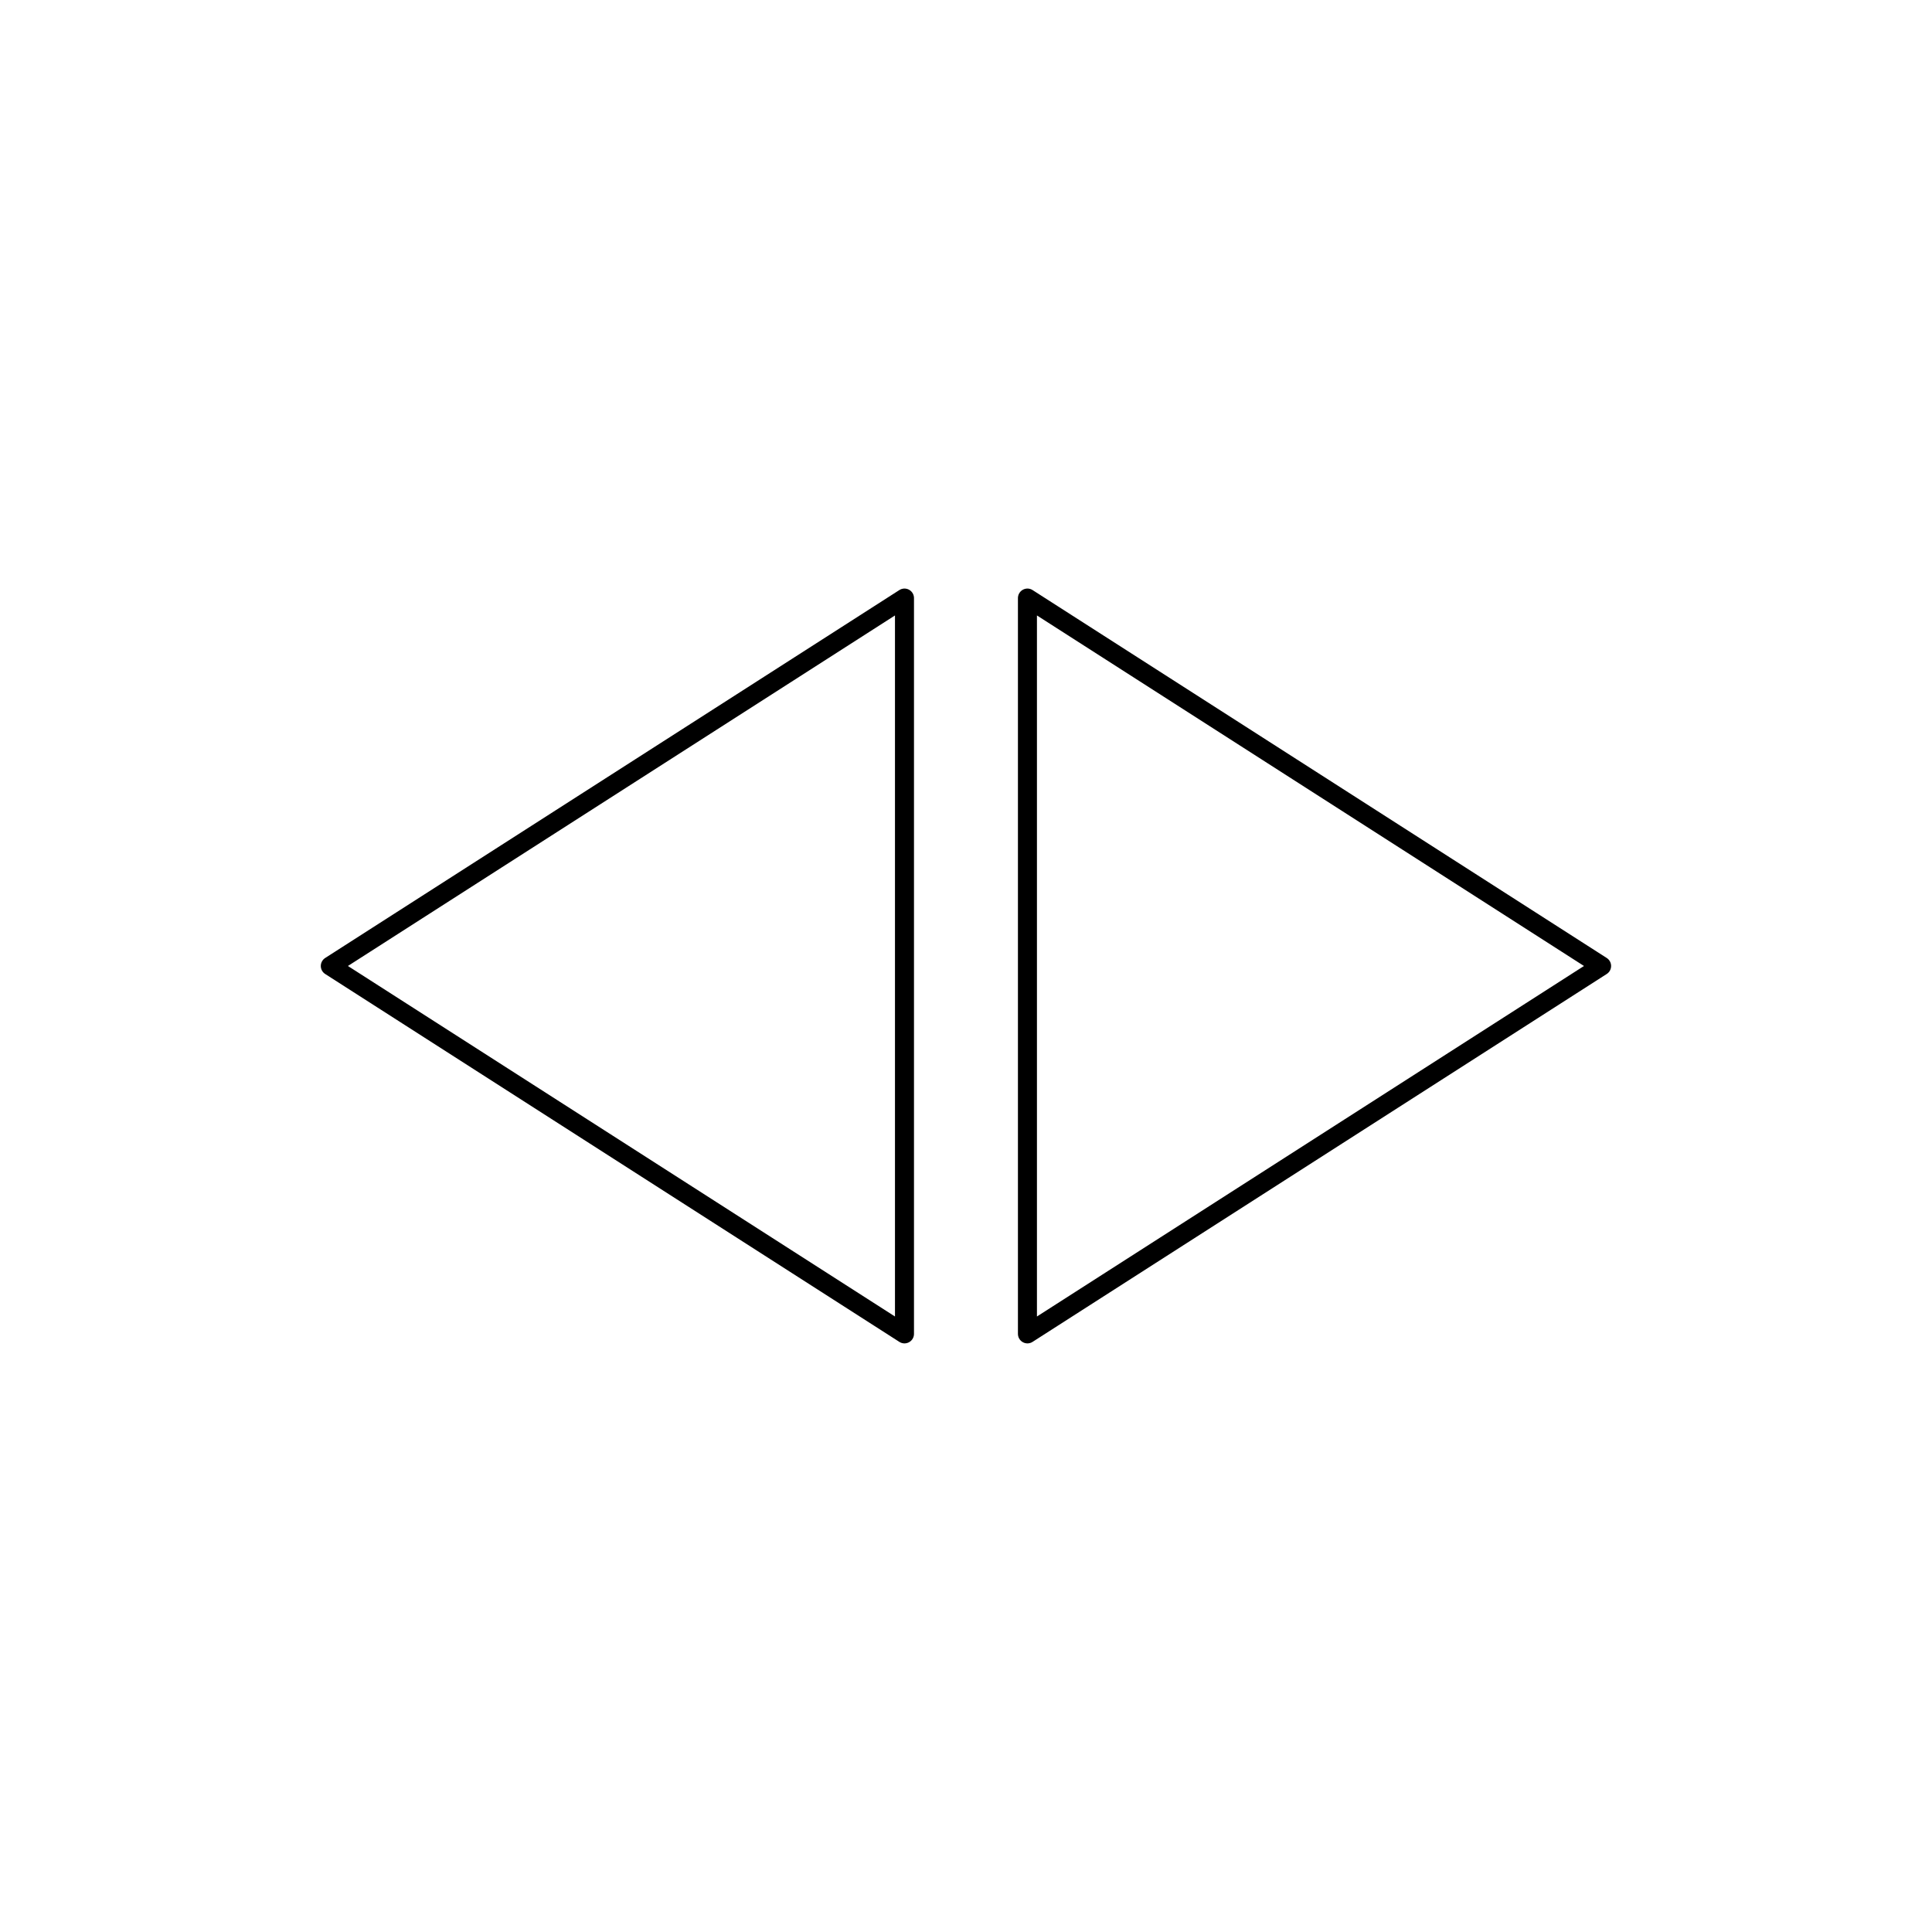 <?xml version="1.0" encoding="UTF-8"?>
<!-- Uploaded to: SVG Repo, www.svgrepo.com, Generator: SVG Repo Mixer Tools -->
<svg width="800px" height="800px" version="1.1" viewBox="144 144 512 512" xmlns="http://www.w3.org/2000/svg">
 <g fill="none" stroke="#000000" stroke-linecap="round" stroke-linejoin="round" stroke-miterlimit="10">
  <path transform="matrix(5.038 0 0 5.038 148.09 148.09)" d="m53.234 30.648 30.202 19.353-30.202 19.352z"/>
  <path transform="matrix(5.038 0 0 5.038 148.09 148.09)" d="m46.766 30.648-30.203 19.353 30.203 19.352z"/>
 </g>
</svg>